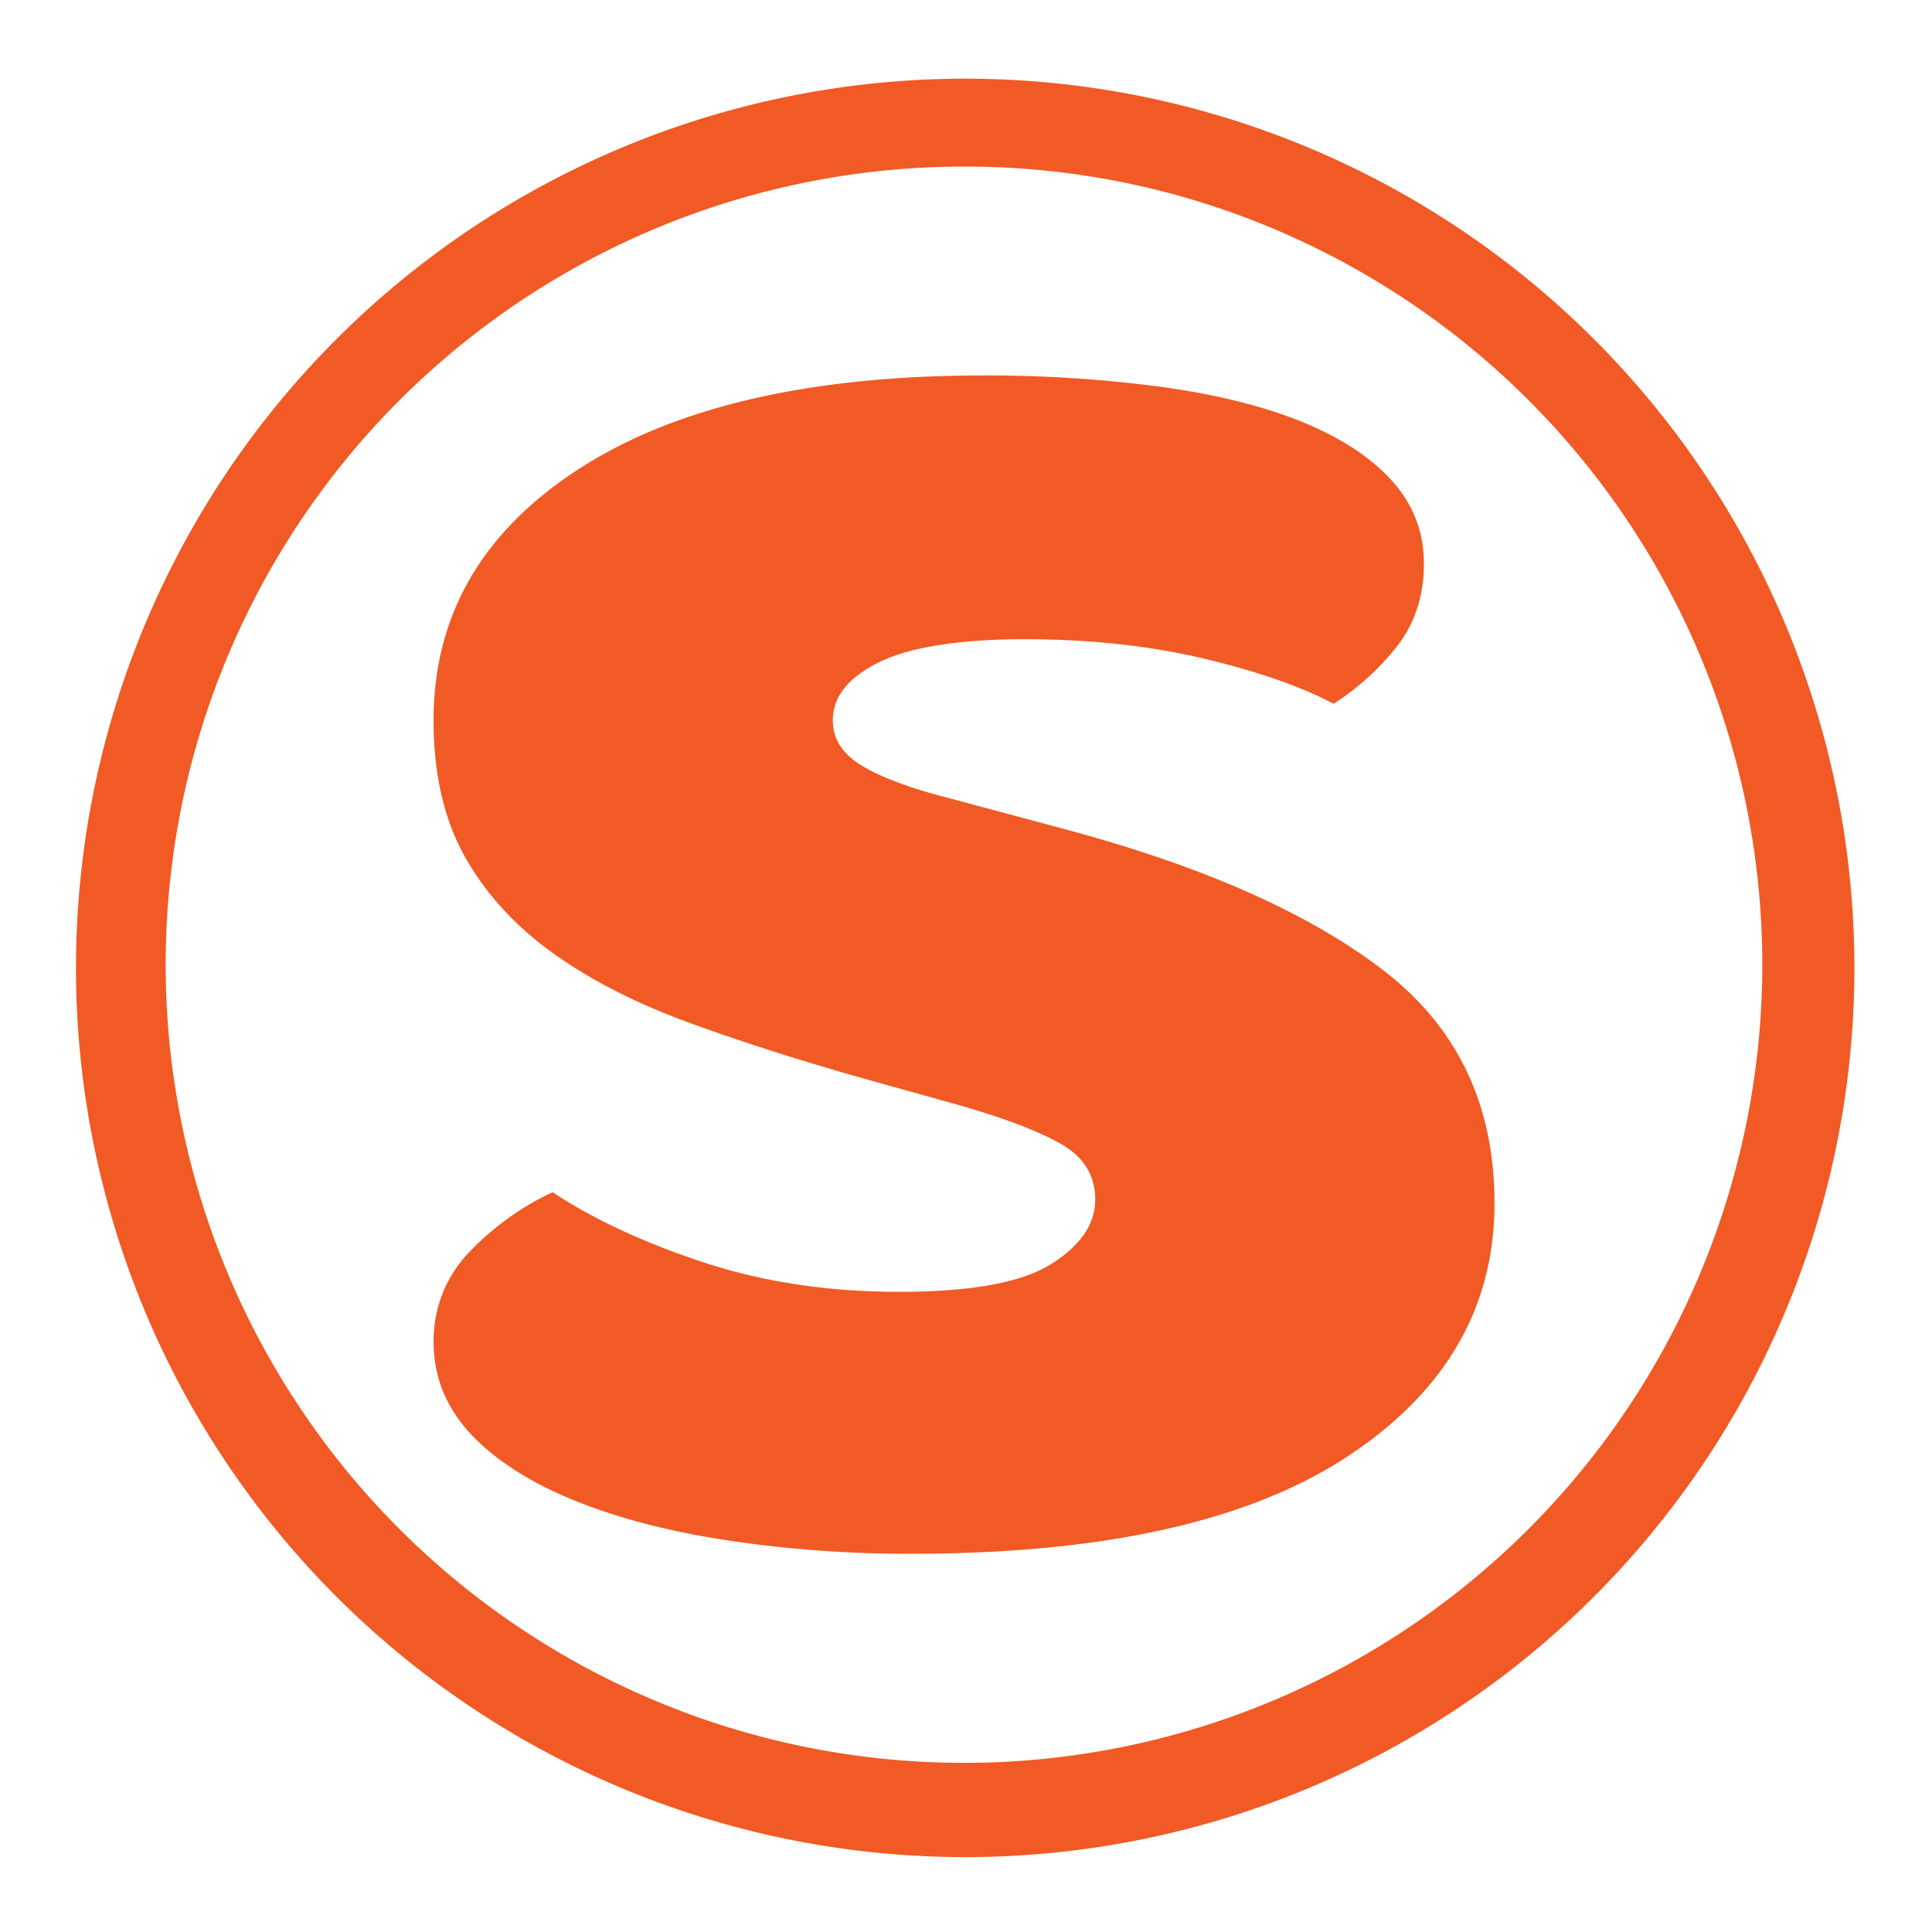 <?xml version="1.0" standalone="no"?><!DOCTYPE svg PUBLIC "-//W3C//DTD SVG 1.1//EN" "http://www.w3.org/Graphics/SVG/1.1/DTD/svg11.dtd"><svg t="1625496273241" class="icon" viewBox="0 0 1024 1024" version="1.1" xmlns="http://www.w3.org/2000/svg" p-id="11106" xmlns:xlink="http://www.w3.org/1999/xlink" width="200" height="200"><defs><style type="text/css"></style></defs><path d="M510.9 984.3a471.3 471.3 0 1 1 184.2-37.2 471.3 471.3 0 0 1-184.2 37.2z m0-896A423 423 0 0 0 346.3 901a423.1 423.1 0 0 0 329.3-779.5 420 420 0 0 0-164.7-33.2z" fill="#F15A24" p-id="11107"></path><path d="M460.1 572.3q-51.5-14.5-93.6-29.8c-28-10.1-52.2-22.3-72.4-36.6s-36.1-31.4-47.4-51.3-16.9-44.2-16.9-72.8q0-83.1 76.5-132.9T520.9 199a698.4 698.4 0 0 1 93.5 5.9c28.8 3.9 53.6 9.9 74.2 18.1s36.9 18.5 48.6 31.2 17.5 27.6 17.5 44.5-4.7 31.5-14 43.5a134.9 134.9 0 0 1-33.9 30.8q-25.8-13.7-69-24c-28.9-6.8-60.4-10.2-94.7-10.2s-60.8 4.1-77.2 12.2-24.5 18.4-24.5 30.8c0 9.7 5 17.7 15.2 23.9s25.3 11.9 45.6 17.1l61.9 16.6q109.9 29.4 169 74.8t59 123.6q0 83.1-78.3 134.4t-230.3 51.3a637 637 0 0 1-100-7.4q-46.2-7.2-80.7-21.5T249 759.5c-12.8-14-19.2-30.2-19.2-48.4s6.6-35 19.8-48.4 27.7-23.6 43.3-30.8q32.7 21.6 80.1 37.2t103.4 15.6q57.3 0 80.7-14.7t23.4-34.2c0-13-6.3-22.9-18.7-29.8s-30-13.5-52.6-20z" fill="#F15A24" p-id="11108"></path></svg>